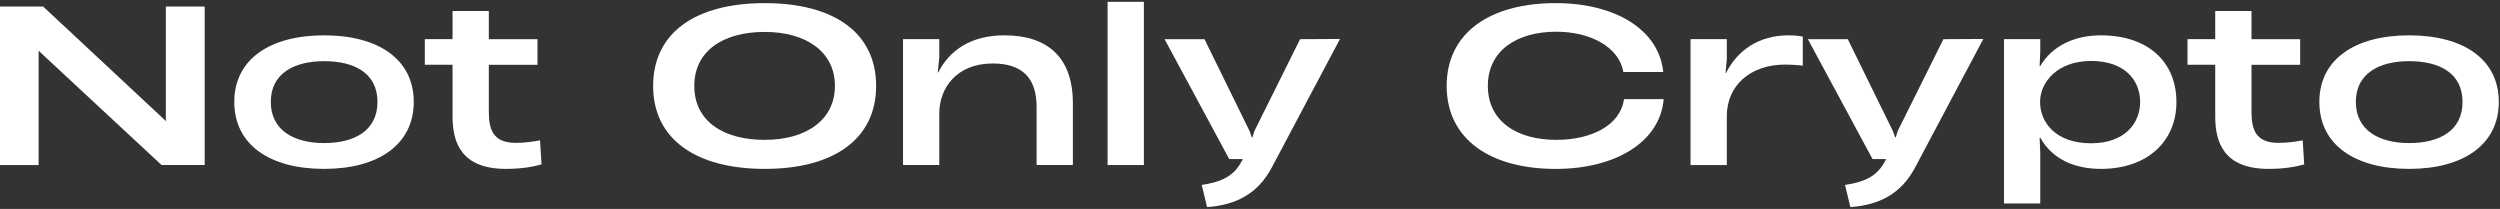 <?xml version="1.0" encoding="UTF-8"?> <svg xmlns="http://www.w3.org/2000/svg" xmlns:xlink="http://www.w3.org/1999/xlink" version="1.1" id="Layer_1" x="0px" y="0px" width="694px" height="58px" viewBox="0 0 694 58" xml:space="preserve"><rect x="0" y="0" width="694" height="58" fill="#333333" stroke="none"/> <path fill="#FFFFFF" d="M0,1.811h11.97l33.709,31.445l0.356,0.412V1.811H56.82v44.002H44.85L11.017,14.367l-0.295-0.294v31.747H0 V1.811z"></path> <path fill="#FFFFFF" d="M65.039,28.287c0-11.789,9.831-18.479,24.94-18.479c15.11,0,24.879,6.689,24.879,18.479 s-9.775,18.595-24.879,18.595C74.877,46.882,65.039,40.192,65.039,28.287z M89.98,39.719c8.474,0,14.809-3.495,14.809-11.432 c0-7.937-6.342-11.31-14.809-11.31s-14.808,3.496-14.808,11.31S81.513,39.719,89.98,39.719z"></path> <path fill="#FFFFFF" d="M125.629,32.372V17.979h-7.699v-7.107h7.699V3.058h10.07v7.82h13.506v7.107h-13.506v12.913 c0,4.798,0.946,8.766,7.521,8.766c2.489,0,5.21-0.41,6.691-0.712l0.418,6.688c-2.551,0.713-5.745,1.241-9.893,1.241 C127.994,46.882,125.629,39.479,125.629,32.372z"></path> <path fill="#FFFFFF" d="M181.309,23.846c0-14.805,11.846-22.981,30.98-22.981c19.134,0,30.926,8.17,30.926,22.981 s-11.847,23.036-30.926,23.036S181.309,38.65,181.309,23.846z M212.289,38.828c11.552,0,19.49-5.564,19.49-14.982 c0-9.417-7.938-14.983-19.49-14.983c-11.553,0-19.553,5.271-19.553,14.983C192.737,33.558,200.676,38.828,212.289,38.828z"></path> <path fill="#FFFFFF" d="M250.672,10.871h10.071v5.038l-0.412,4.208h0.116c3.078-6.039,8.947-10.309,18.366-10.309 c11.49,0,19.019,5.627,19.019,18.89v17.114h-10.071V29.705c0-8.231-4.148-12.083-12.203-12.083 c-10.133,0-14.808,6.991-14.808,13.797v14.394h-10.071V10.871H250.672z"></path> <path fill="#FFFFFF" d="M307.469,0.508h10.07v45.305h-10.07V0.508z"></path> <path fill="#FFFFFF" d="M344.377,45.285l0.65-1.124h-3.791l-17.948-33.283h11.079l12.498,25.47l0.651,1.775h0.178l0.535-1.775 l12.676-25.47l11.078-0.062l-18.955,35.716c-3.853,7.224-9.831,10.363-17.948,10.96l-1.48-6.162 c5.032-0.713,8.652-2.248,10.784-6.038L344.377,45.285z"></path> <path fill="#FFFFFF" d="M401.594,23.846c0-14.75,12.024-22.981,30.273-22.981c16.592,0,28.67,7.402,29.856,19.129h-11.078 c-1.186-6.991-9.242-11.192-18.6-11.192c-11.018,0-19.018,5.271-19.018,15.044c0,9.773,8,14.982,19.018,14.982 c9.715,0,17.77-4.029,18.777-11.309h11.018c-1.009,11.844-13.273,19.369-29.974,19.369c-18.242,0-30.273-8.293-30.273-23.036V23.846 z"></path> <path fill="#FFFFFF" d="M469.296,10.871h10.07v5.511l-0.356,3.906h0.117c3.2-6.34,9.125-10.479,17.357-10.479 c1.481,0,2.784,0.117,3.97,0.356v8.053c-1.543-0.178-3.201-0.294-4.86-0.294c-9.894,0-16.234,5.983-16.234,14.332v13.563h-10.071 V10.871H469.296z"></path> <path fill="#FFFFFF" d="M522.959,45.285l0.65-1.124h-3.791L501.87,10.878h11.079l12.498,25.47l0.651,1.775h0.178l0.535-1.775 l12.676-25.47l11.079-0.062l-18.956,35.716c-3.853,7.224-9.831,10.363-17.948,10.96l-1.48-6.162 c5.032-0.713,8.652-2.248,10.784-6.038L522.959,45.285z"></path> <path fill="#FFFFFF" d="M604.175,28.342c0,10.781-7.939,18.54-20.973,18.54c-7.52,0-13.566-2.845-16.762-8.588h-0.24l0.179,4.208 v13.976h-10.07V10.871h10.07v3.379l-0.179,4.085h0.179c3.257-5.511,9.357-8.526,16.823-8.526c13.149,0,20.973,7.402,20.973,18.54 V28.342z M580.481,39.774c9.242,0,13.623-5.449,13.623-11.487c0-6.039-4.326-11.371-13.623-11.371 c-9.296,0-14.156,5.86-14.156,11.371C566.324,33.797,570.472,39.774,580.481,39.774z"></path> <path fill="#FFFFFF" d="M614.948,32.372V17.979h-7.698v-7.107h7.698V3.058h10.071v7.82h13.505v7.107H625.02v12.913 c0,4.798,0.946,8.766,7.52,8.766c2.489,0,5.211-0.41,6.691-0.712l0.419,6.688c-2.551,0.713-5.745,1.241-9.893,1.241 C617.314,46.882,614.948,39.479,614.948,32.372z"></path> <path fill="#FFFFFF" d="M643.852,28.287c0-11.789,9.831-18.479,24.939-18.479c15.11,0,24.88,6.689,24.88,18.479 s-9.776,18.595-24.88,18.595C653.689,46.882,643.852,40.192,643.852,28.287z M668.791,39.719c8.475,0,14.809-3.495,14.809-11.432 c0-7.937-6.341-11.31-14.809-11.31c-8.466,0-14.808,3.496-14.808,11.31S660.325,39.719,668.791,39.719z"></path> </svg> 